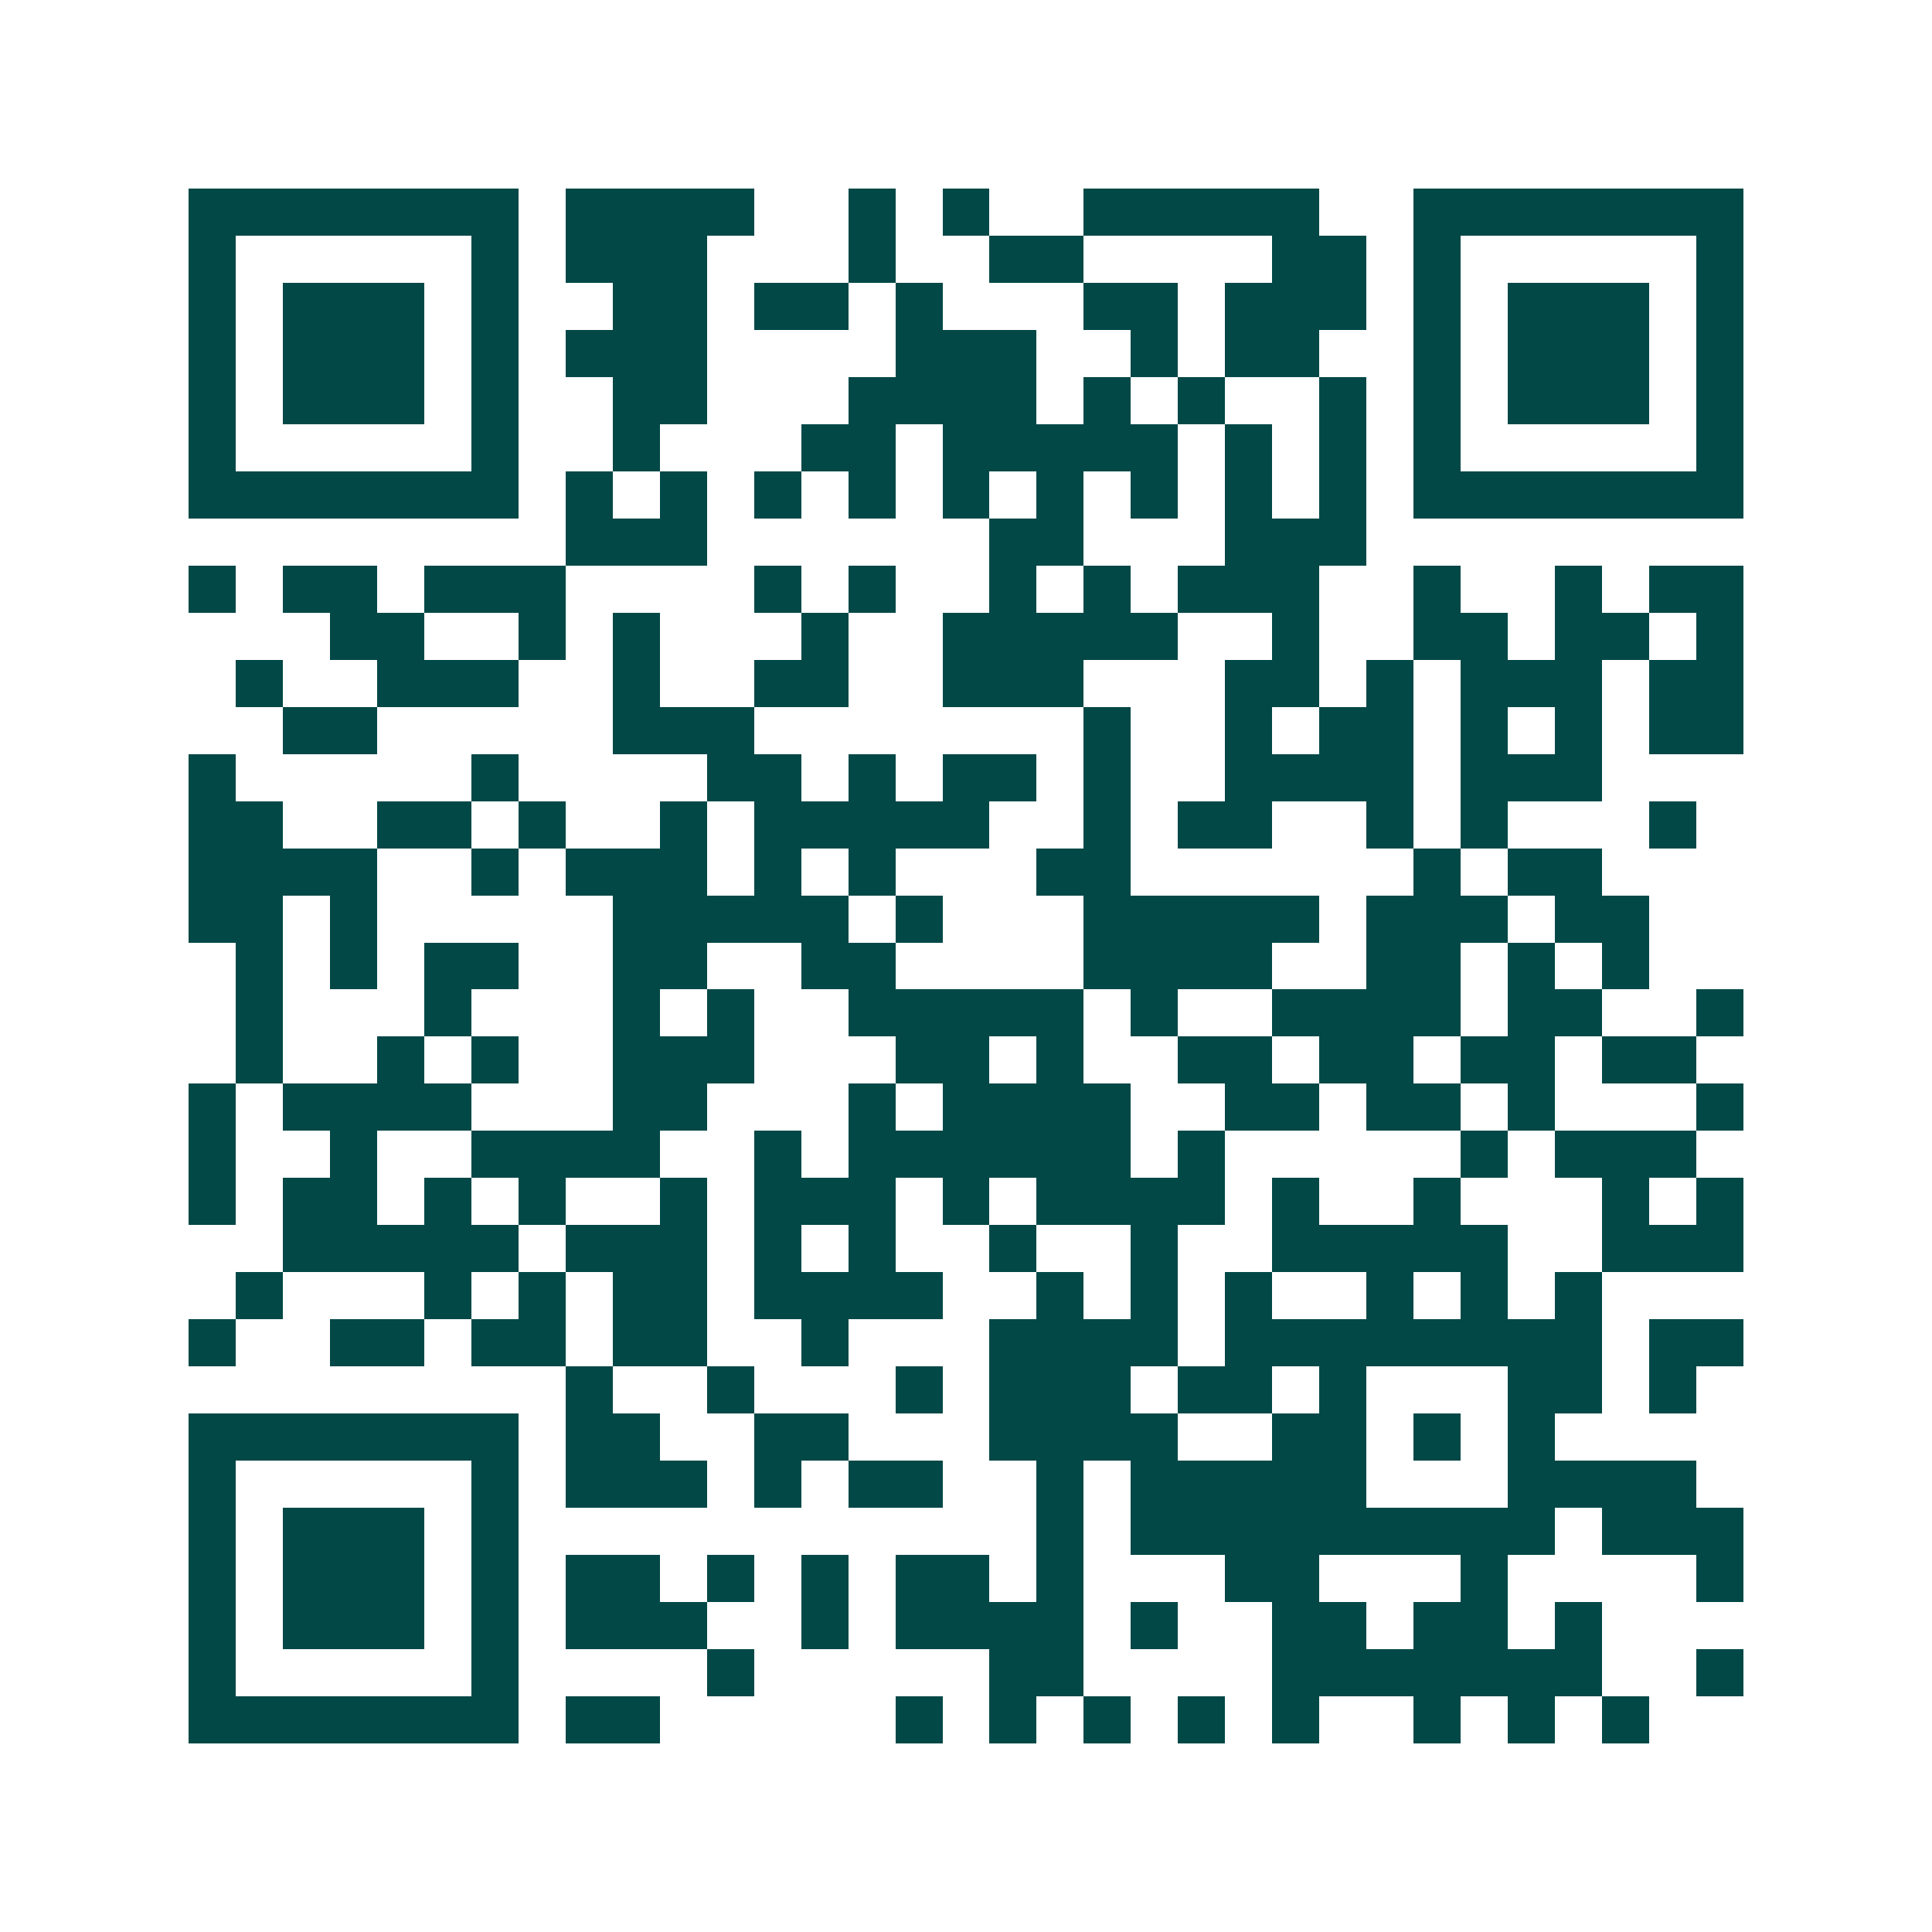 <svg xmlns="http://www.w3.org/2000/svg" width="200" height="200" viewBox="0 0 41 41" shape-rendering="crispEdges"><path fill="#ffffff" d="M0 0h41v41H0z"/><path stroke="#014847" d="M4 4.5h7m1 0h4m2 0h1m1 0h1m2 0h5m2 0h7M4 5.5h1m5 0h1m1 0h3m3 0h1m2 0h2m4 0h2m1 0h1m5 0h1M4 6.5h1m1 0h3m1 0h1m2 0h2m1 0h2m1 0h1m3 0h2m1 0h3m1 0h1m1 0h3m1 0h1M4 7.5h1m1 0h3m1 0h1m1 0h3m4 0h3m2 0h1m1 0h2m2 0h1m1 0h3m1 0h1M4 8.5h1m1 0h3m1 0h1m2 0h2m3 0h4m1 0h1m1 0h1m2 0h1m1 0h1m1 0h3m1 0h1M4 9.5h1m5 0h1m2 0h1m3 0h2m1 0h5m1 0h1m1 0h1m1 0h1m5 0h1M4 10.5h7m1 0h1m1 0h1m1 0h1m1 0h1m1 0h1m1 0h1m1 0h1m1 0h1m1 0h1m1 0h7M12 11.5h3m6 0h2m3 0h3M4 12.5h1m1 0h2m1 0h3m4 0h1m1 0h1m2 0h1m1 0h1m1 0h3m2 0h1m2 0h1m1 0h2M7 13.5h2m2 0h1m1 0h1m3 0h1m2 0h5m2 0h1m2 0h2m1 0h2m1 0h1M5 14.5h1m2 0h3m2 0h1m2 0h2m2 0h3m3 0h2m1 0h1m1 0h3m1 0h2M6 15.5h2m5 0h3m7 0h1m2 0h1m1 0h2m1 0h1m1 0h1m1 0h2M4 16.5h1m5 0h1m4 0h2m1 0h1m1 0h2m1 0h1m2 0h4m1 0h3M4 17.5h2m2 0h2m1 0h1m2 0h1m1 0h5m2 0h1m1 0h2m2 0h1m1 0h1m3 0h1M4 18.5h4m2 0h1m1 0h3m1 0h1m1 0h1m3 0h2m6 0h1m1 0h2M4 19.5h2m1 0h1m5 0h5m1 0h1m3 0h5m1 0h3m1 0h2M5 20.5h1m1 0h1m1 0h2m2 0h2m2 0h2m4 0h4m2 0h2m1 0h1m1 0h1M5 21.5h1m3 0h1m3 0h1m1 0h1m2 0h5m1 0h1m2 0h4m1 0h2m2 0h1M5 22.5h1m2 0h1m1 0h1m2 0h3m3 0h2m1 0h1m2 0h2m1 0h2m1 0h2m1 0h2M4 23.5h1m1 0h4m3 0h2m3 0h1m1 0h4m2 0h2m1 0h2m1 0h1m3 0h1M4 24.5h1m2 0h1m2 0h4m2 0h1m1 0h6m1 0h1m5 0h1m1 0h3M4 25.5h1m1 0h2m1 0h1m1 0h1m2 0h1m1 0h3m1 0h1m1 0h4m1 0h1m2 0h1m3 0h1m1 0h1M6 26.5h5m1 0h3m1 0h1m1 0h1m2 0h1m2 0h1m2 0h5m2 0h3M5 27.5h1m3 0h1m1 0h1m1 0h2m1 0h4m2 0h1m1 0h1m1 0h1m2 0h1m1 0h1m1 0h1M4 28.5h1m2 0h2m1 0h2m1 0h2m2 0h1m3 0h4m1 0h8m1 0h2M12 29.5h1m2 0h1m3 0h1m1 0h3m1 0h2m1 0h1m3 0h2m1 0h1M4 30.5h7m1 0h2m2 0h2m3 0h4m2 0h2m1 0h1m1 0h1M4 31.5h1m5 0h1m1 0h3m1 0h1m1 0h2m2 0h1m1 0h5m3 0h4M4 32.5h1m1 0h3m1 0h1m11 0h1m1 0h9m1 0h3M4 33.5h1m1 0h3m1 0h1m1 0h2m1 0h1m1 0h1m1 0h2m1 0h1m3 0h2m3 0h1m4 0h1M4 34.5h1m1 0h3m1 0h1m1 0h3m2 0h1m1 0h4m1 0h1m2 0h2m1 0h2m1 0h1M4 35.5h1m5 0h1m4 0h1m5 0h2m4 0h7m2 0h1M4 36.5h7m1 0h2m5 0h1m1 0h1m1 0h1m1 0h1m1 0h1m2 0h1m1 0h1m1 0h1"/></svg>
